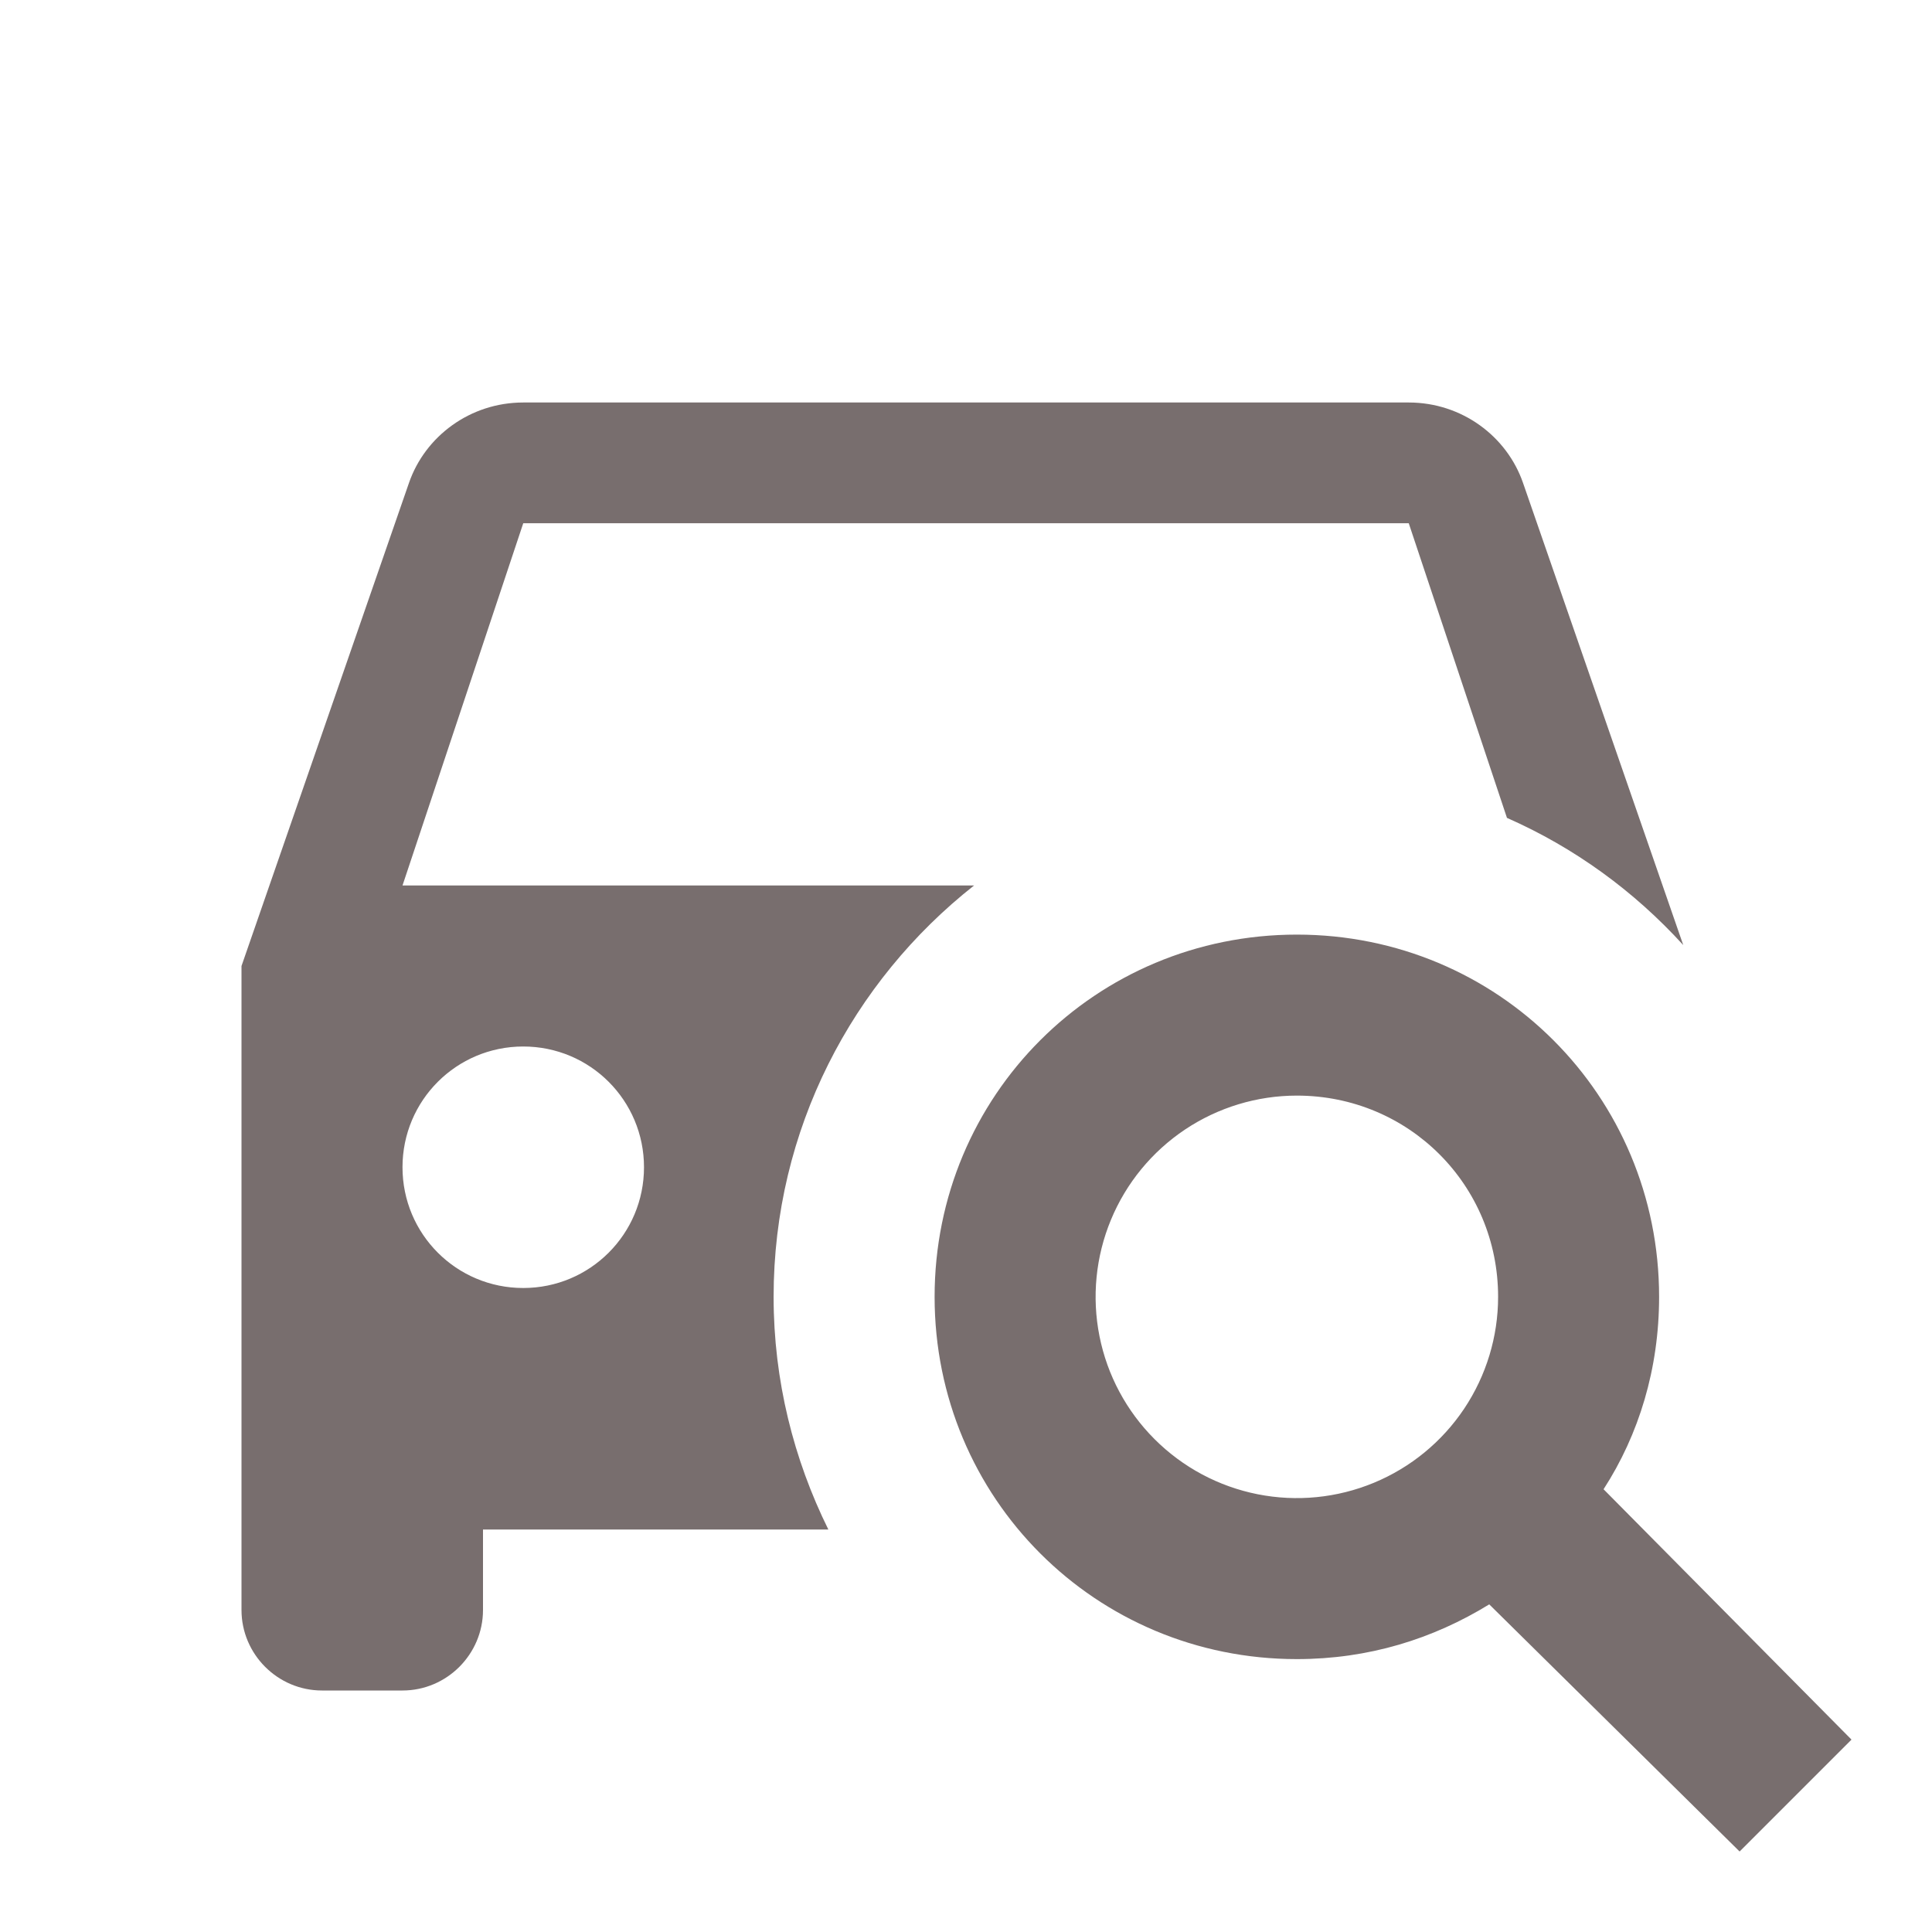 <svg width="60" height="60" viewBox="0 0 60 60" fill="none" xmlns="http://www.w3.org/2000/svg">
<path d="M24.025 40.275C24.025 35.075 26.475 30.475 30.25 27.5H12.5L16.25 16.25H43.75L46.8 25.4C48.9 26.325 50.75 27.675 52.275 29.35L47.3 15C46.8 13.55 45.4 12.5 43.75 12.5H16.25C14.6 12.5 13.2 13.55 12.7 15L7.5 30V50C7.5 51.375 8.625 52.5 10 52.5H12.5C13.875 52.5 15 51.375 15 50V47.5H25.725C24.65 45.325 24.025 42.875 24.025 40.275ZM16.25 40C14.175 40 12.5 38.325 12.5 36.25C12.5 34.175 14.175 32.5 16.25 32.5C18.325 32.5 20 34.175 20 36.25C20 38.325 18.325 40 16.25 40ZM40.275 29.025C46.525 29.025 51.525 34.025 51.525 40.275C51.525 42.5 50.9 44.55 49.8 46.25L57.5 54.025L54.025 57.5L46.25 49.825C44.5 50.9 42.5 51.525 40.275 51.525C34.025 51.525 29.025 46.525 29.025 40.275C29.025 34.025 34.025 29.025 40.275 29.025ZM40.275 34.025C39.039 34.025 37.831 34.392 36.803 35.078C35.775 35.765 34.974 36.741 34.501 37.883C34.028 39.025 33.904 40.282 34.145 41.494C34.386 42.707 34.981 43.82 35.856 44.694C36.73 45.569 37.843 46.164 39.056 46.405C40.268 46.646 41.525 46.522 42.667 46.049C43.809 45.576 44.785 44.775 45.472 43.747C46.158 42.719 46.525 41.511 46.525 40.275C46.525 36.8 43.75 34.025 40.275 34.025Z" fill="#786E6E"/>
</svg>
